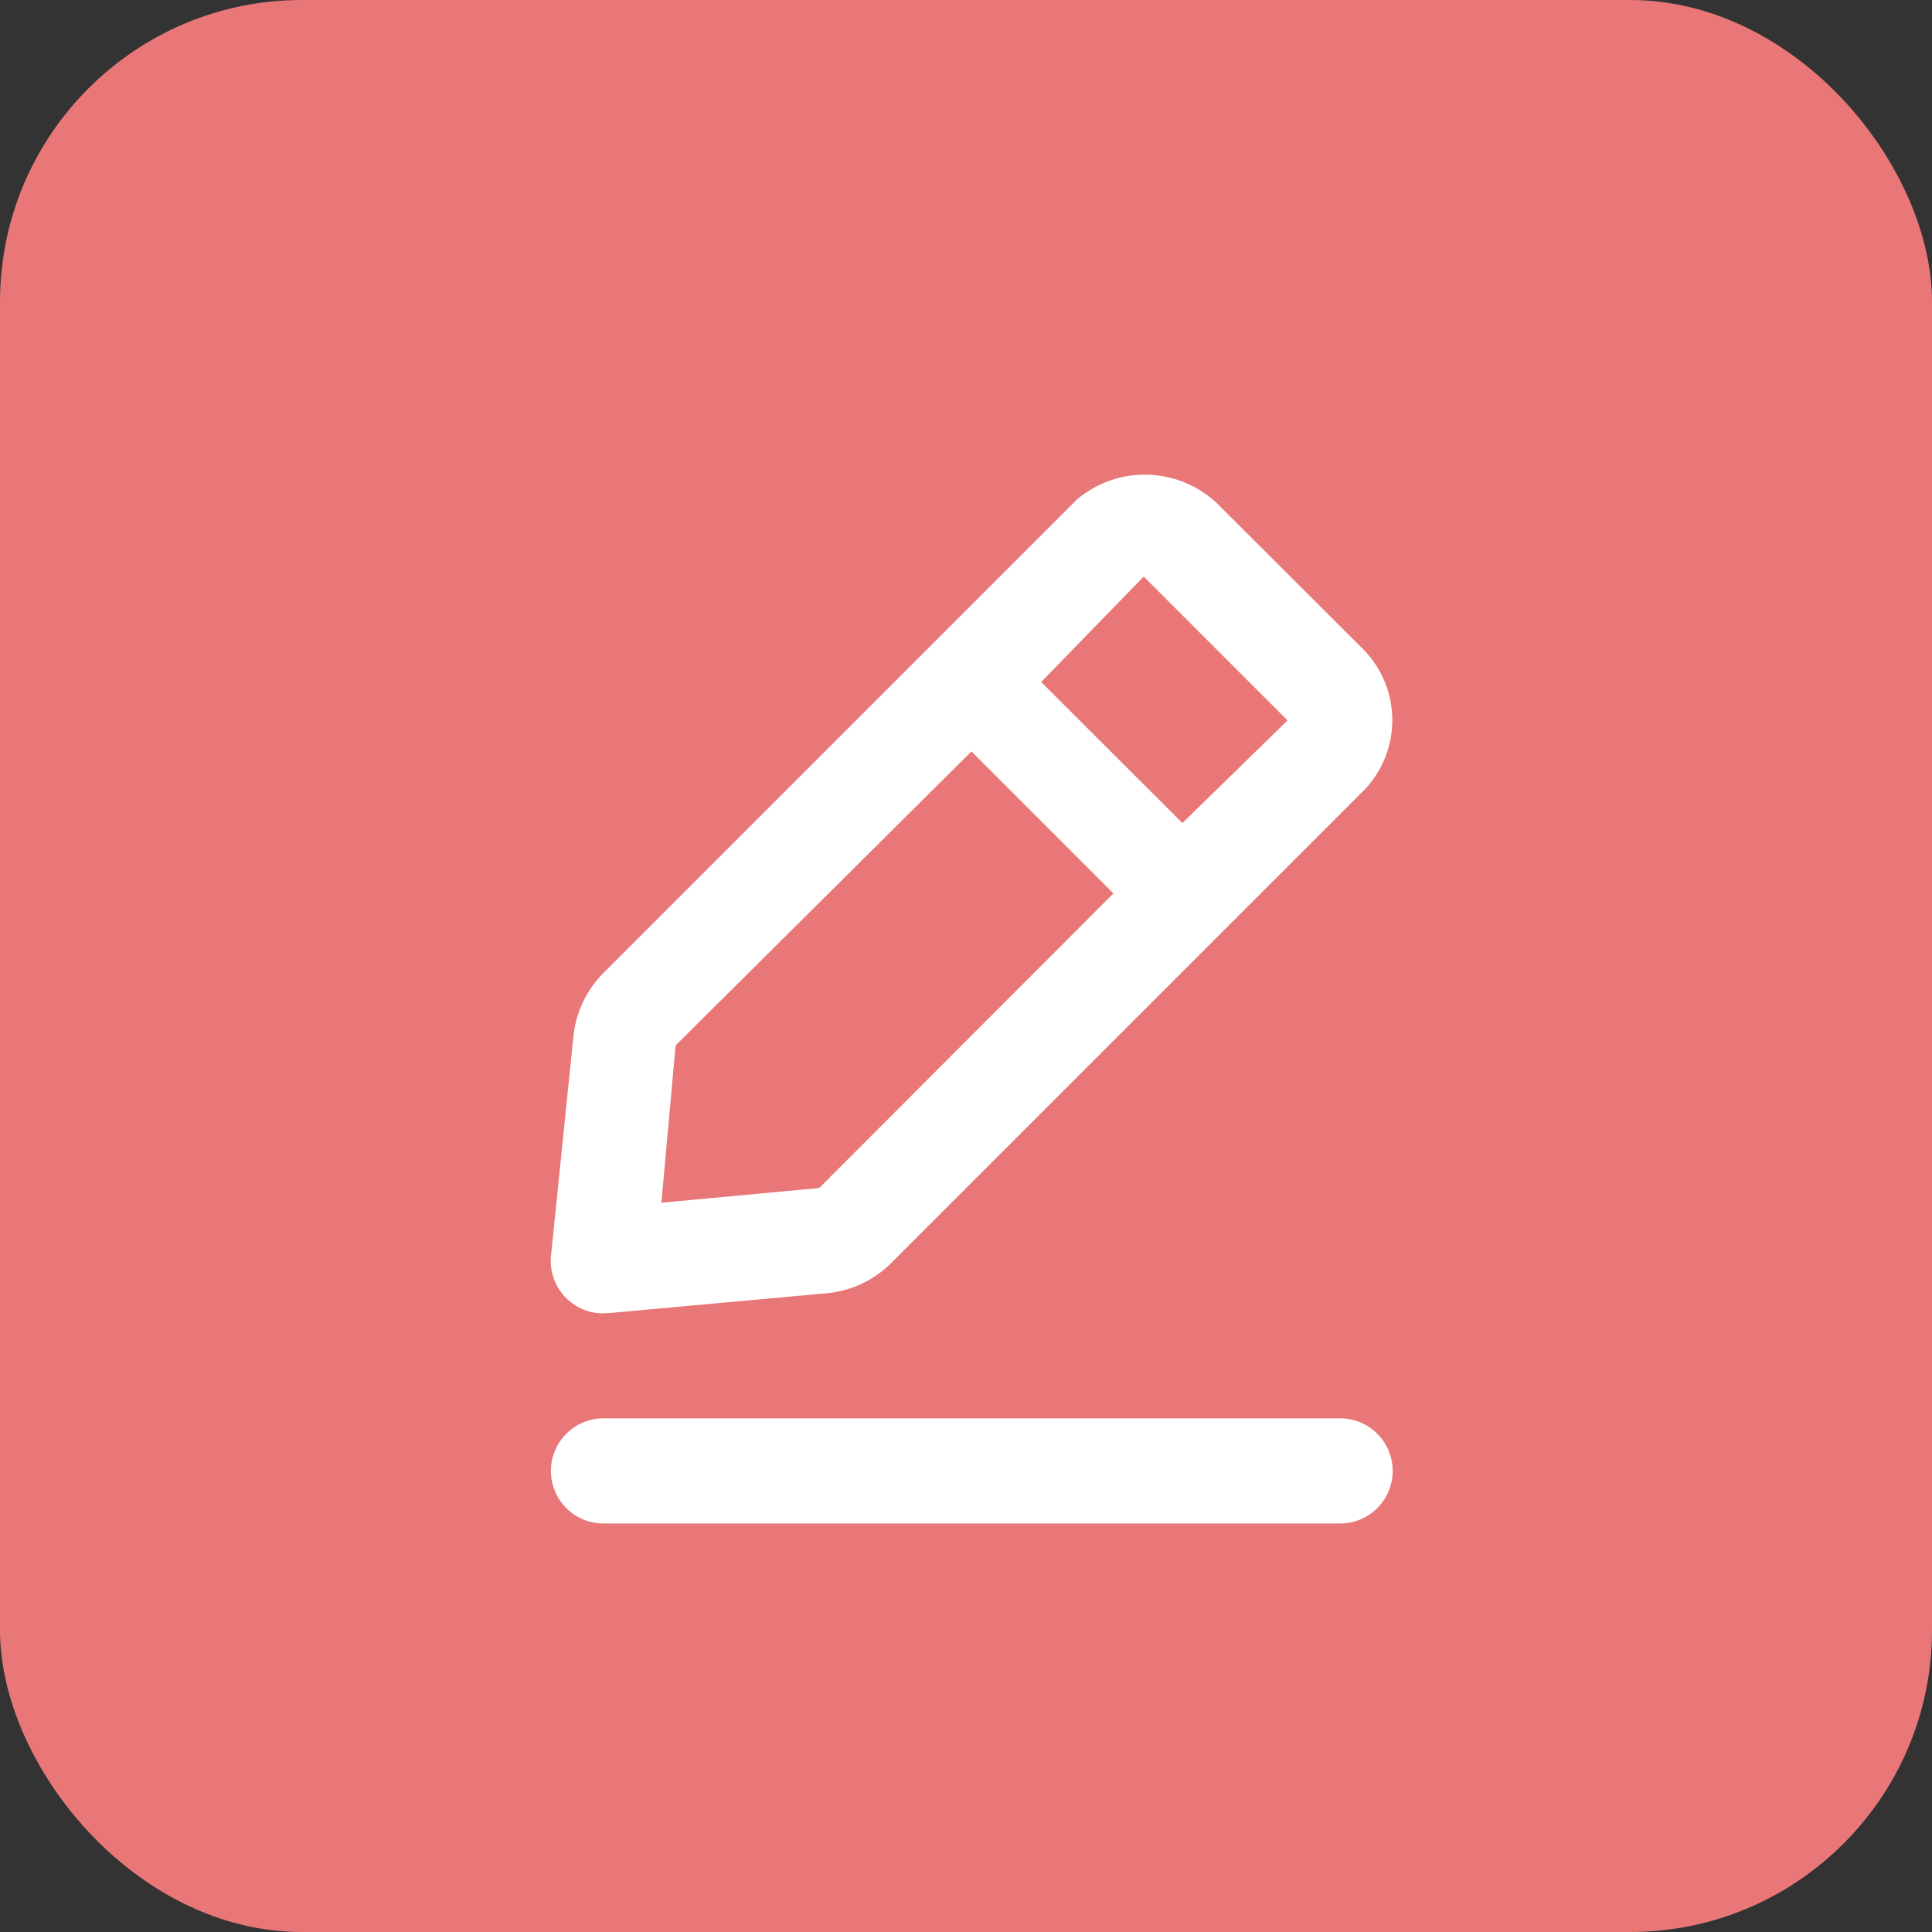 <svg xmlns="http://www.w3.org/2000/svg" width="32" height="32" viewBox="0 0 32 32">
  <rect x="0" y="0" width="32" height="32" fill="#333333" stroke="none"/>
  <g id="Group_18470" data-name="Group 18470" transform="translate(-718 -6549)">
    <rect id="Rectangle_122" data-name="Rectangle 122" width="32" height="32" rx="5" transform="translate(718 6549)" fill="#e97777"/>
    <g id="Layer_2" data-name="Layer 2" transform="translate(723.883 6555.311)">
      <g id="edit-2" transform="translate(-0.883 -0.883)">
        <rect id="Rectangle_123" data-name="Rectangle 123" width="22" height="22" transform="translate(0 -0.428)" fill="#fff" opacity="0"/>
        <path id="Path_224490" data-name="Path 224490" d="M17.068,20H4.871a.871.871,0,1,0,0,1.742h12.2a.871.871,0,1,0,0-1.742Z" transform="translate(0.125 -1.936)" fill="#fff"/>
        <path id="Path_224491" data-name="Path 224491" d="M4.871,15.946h.078l3.633-.331a1.742,1.742,0,0,0,1.054-.5l7.841-7.841a1.673,1.673,0,0,0-.061-2.361L15.029,2.53a1.742,1.742,0,0,0-2.317-.061L4.871,10.31a1.742,1.742,0,0,0-.5,1.054L4,15a.869.869,0,0,0,.871.95Zm8.947-12.2L16.2,6.128l-1.742,1.7L12.119,5.492ZM6.064,11.512l4.9-4.87,2.352,2.352L8.443,13.873l-2.614.244Z" transform="translate(0.126 0.376)" fill="#fff"/>
      </g>
    </g>
  </g>
</svg>
